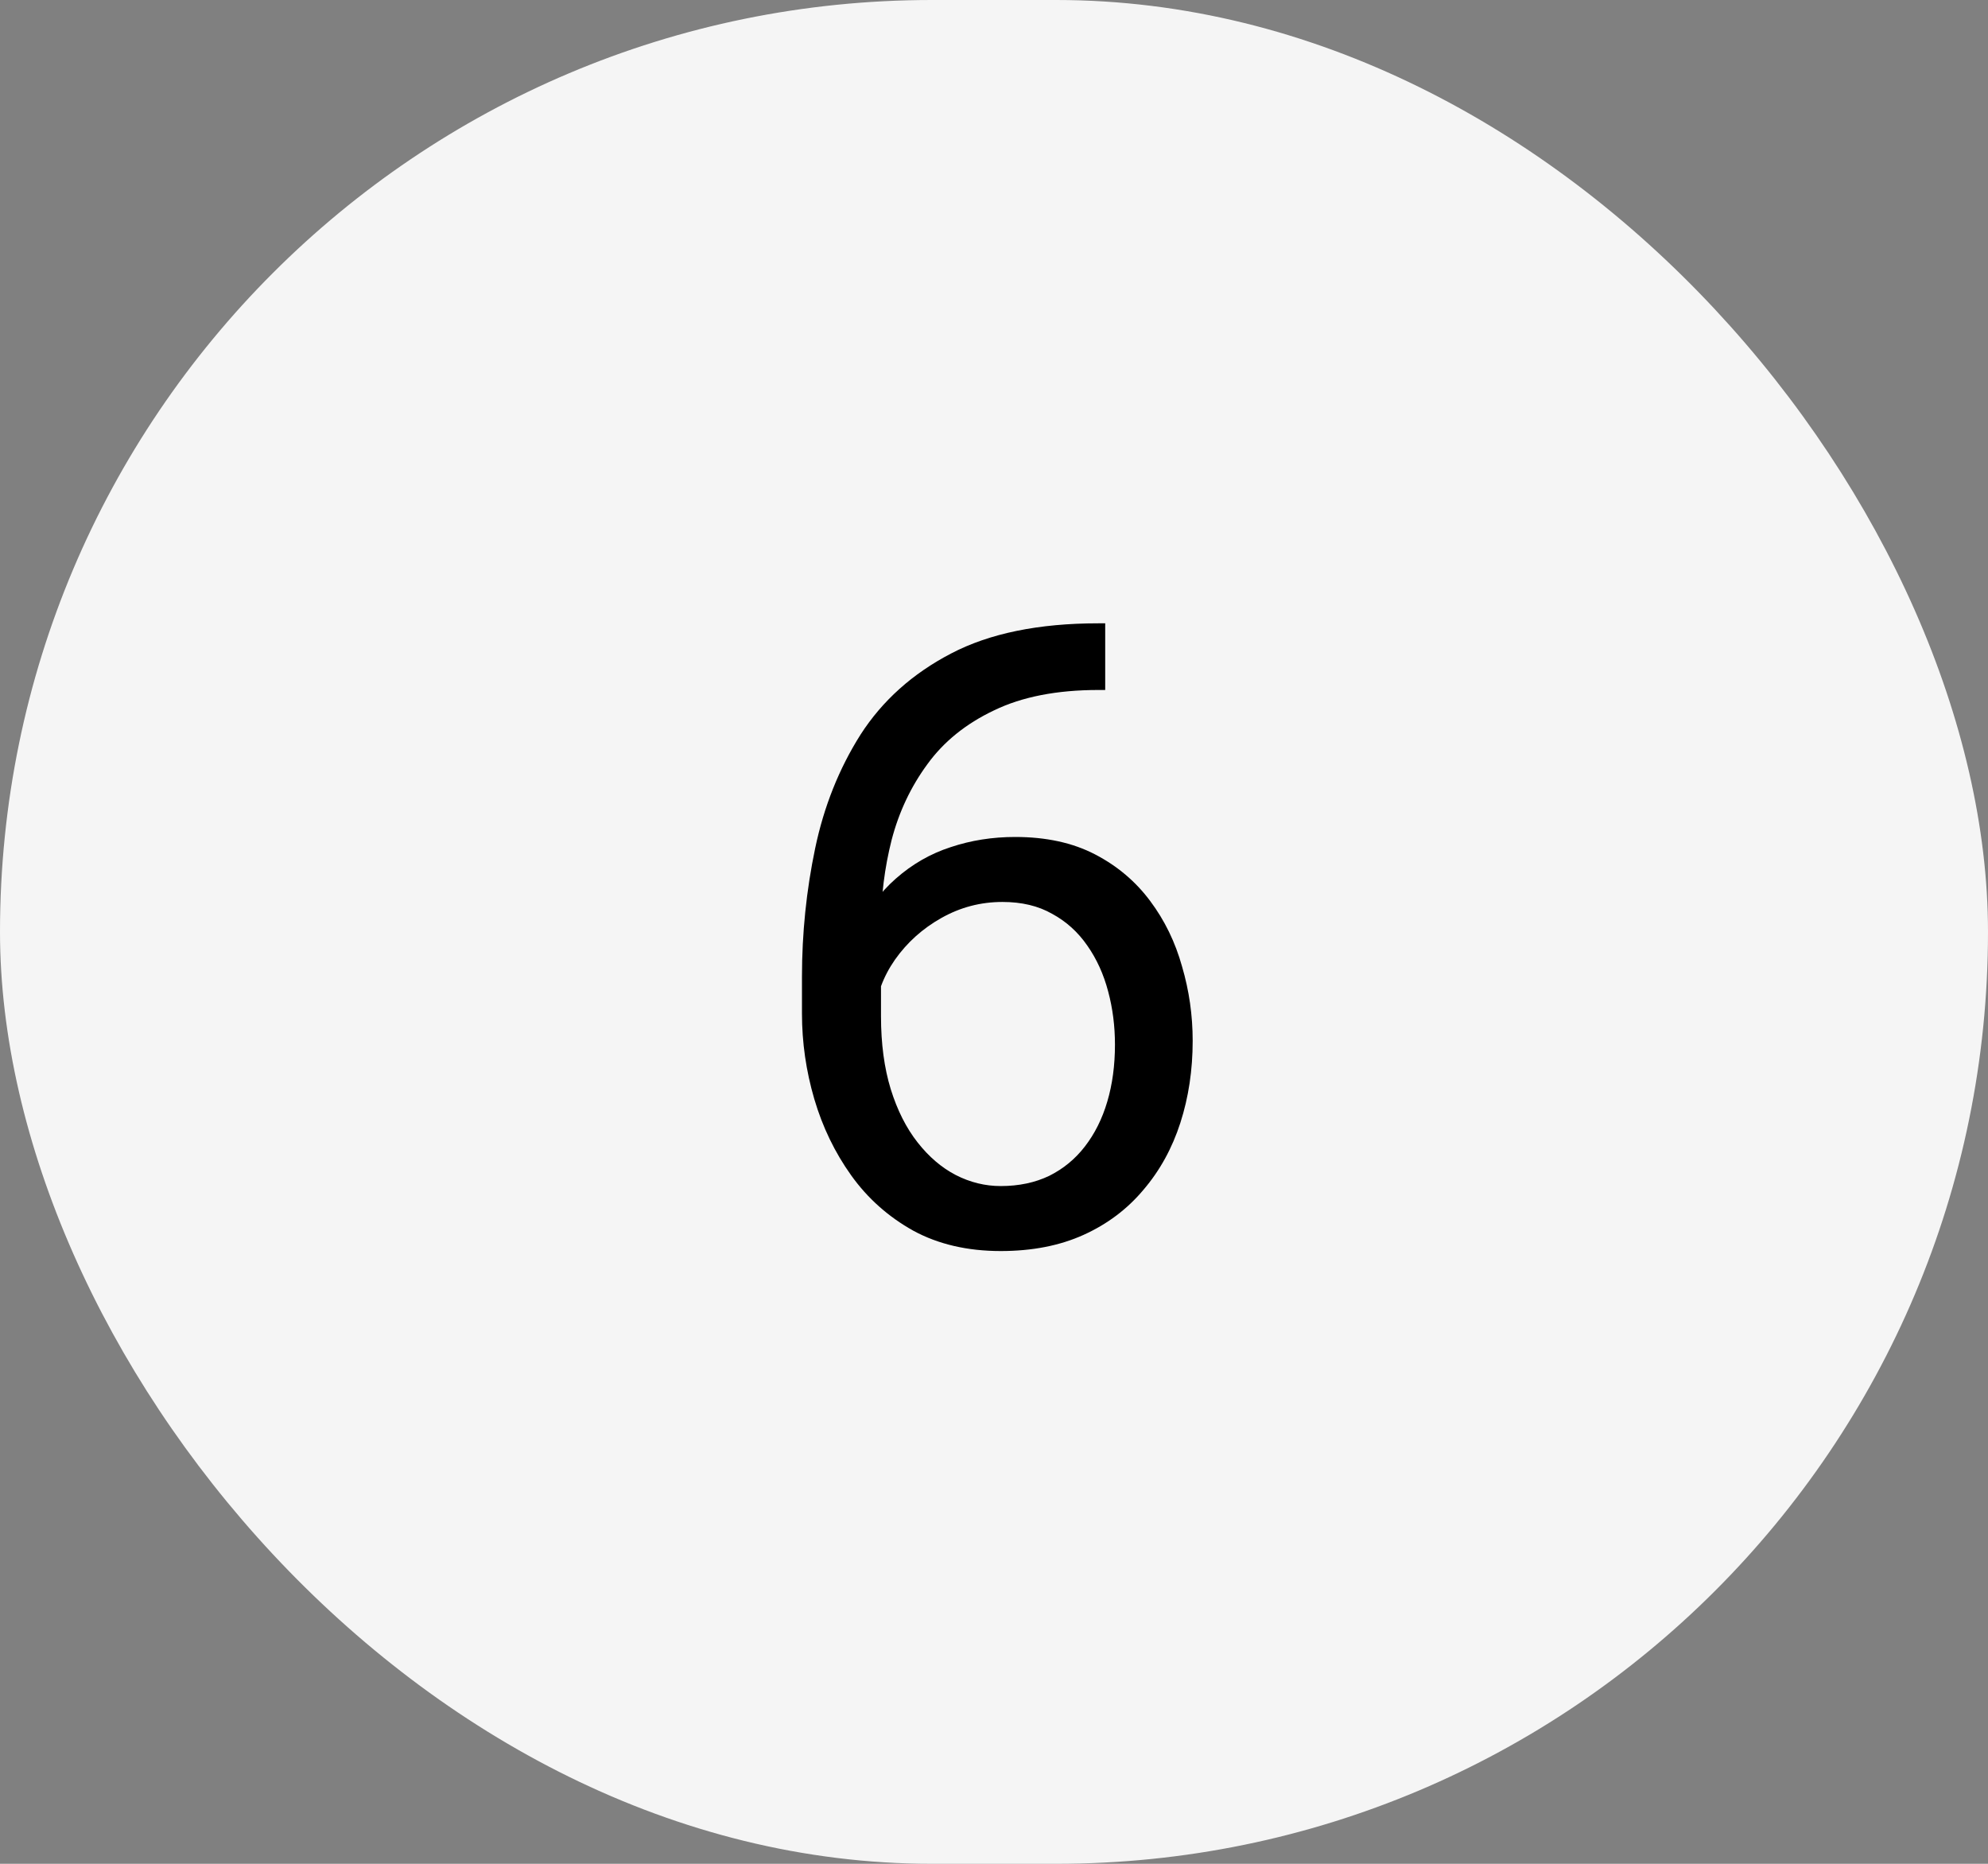 <?xml version="1.0" encoding="UTF-8"?> <svg xmlns="http://www.w3.org/2000/svg" width="32" height="30" viewBox="0 0 32 30" fill="none"><rect x="0" y="0" width="32" height="30" fill="#808080" stroke="none"/> <rect width="32" height="30" rx="15" fill="#F5F5F5"></rect> <path d="M17.681 10.033H17.79V11.106H17.681C17.011 11.106 16.45 11.216 15.999 11.435C15.548 11.649 15.19 11.938 14.926 12.303C14.662 12.663 14.47 13.068 14.352 13.52C14.238 13.971 14.181 14.429 14.181 14.894V16.356C14.181 16.799 14.233 17.19 14.338 17.532C14.443 17.869 14.586 18.154 14.769 18.387C14.951 18.619 15.156 18.795 15.384 18.913C15.616 19.032 15.858 19.091 16.108 19.091C16.4 19.091 16.66 19.036 16.888 18.927C17.116 18.813 17.307 18.656 17.462 18.455C17.621 18.25 17.742 18.009 17.824 17.73C17.906 17.453 17.947 17.147 17.947 16.814C17.947 16.518 17.911 16.233 17.838 15.96C17.765 15.682 17.653 15.436 17.503 15.222C17.352 15.003 17.163 14.832 16.936 14.709C16.712 14.581 16.446 14.518 16.136 14.518C15.785 14.518 15.457 14.604 15.151 14.777C14.851 14.946 14.602 15.169 14.406 15.447C14.215 15.721 14.105 16.019 14.078 16.343L13.408 16.336C13.472 15.825 13.591 15.39 13.764 15.03C13.941 14.666 14.16 14.37 14.42 14.142C14.684 13.909 14.978 13.741 15.302 13.636C15.63 13.526 15.976 13.472 16.341 13.472C16.838 13.472 17.266 13.565 17.626 13.752C17.986 13.939 18.282 14.19 18.515 14.504C18.747 14.814 18.918 15.165 19.027 15.557C19.141 15.944 19.198 16.343 19.198 16.753C19.198 17.222 19.132 17.662 19 18.072C18.868 18.482 18.67 18.842 18.405 19.152C18.145 19.462 17.824 19.704 17.441 19.877C17.059 20.05 16.614 20.137 16.108 20.137C15.571 20.137 15.101 20.027 14.7 19.809C14.299 19.585 13.966 19.289 13.702 18.92C13.438 18.551 13.24 18.141 13.107 17.689C12.975 17.238 12.909 16.78 12.909 16.315V15.721C12.909 15.019 12.98 14.331 13.121 13.656C13.262 12.982 13.506 12.371 13.852 11.824C14.204 11.277 14.689 10.842 15.309 10.519C15.928 10.195 16.719 10.033 17.681 10.033Z" fill="black"></path> </svg> 